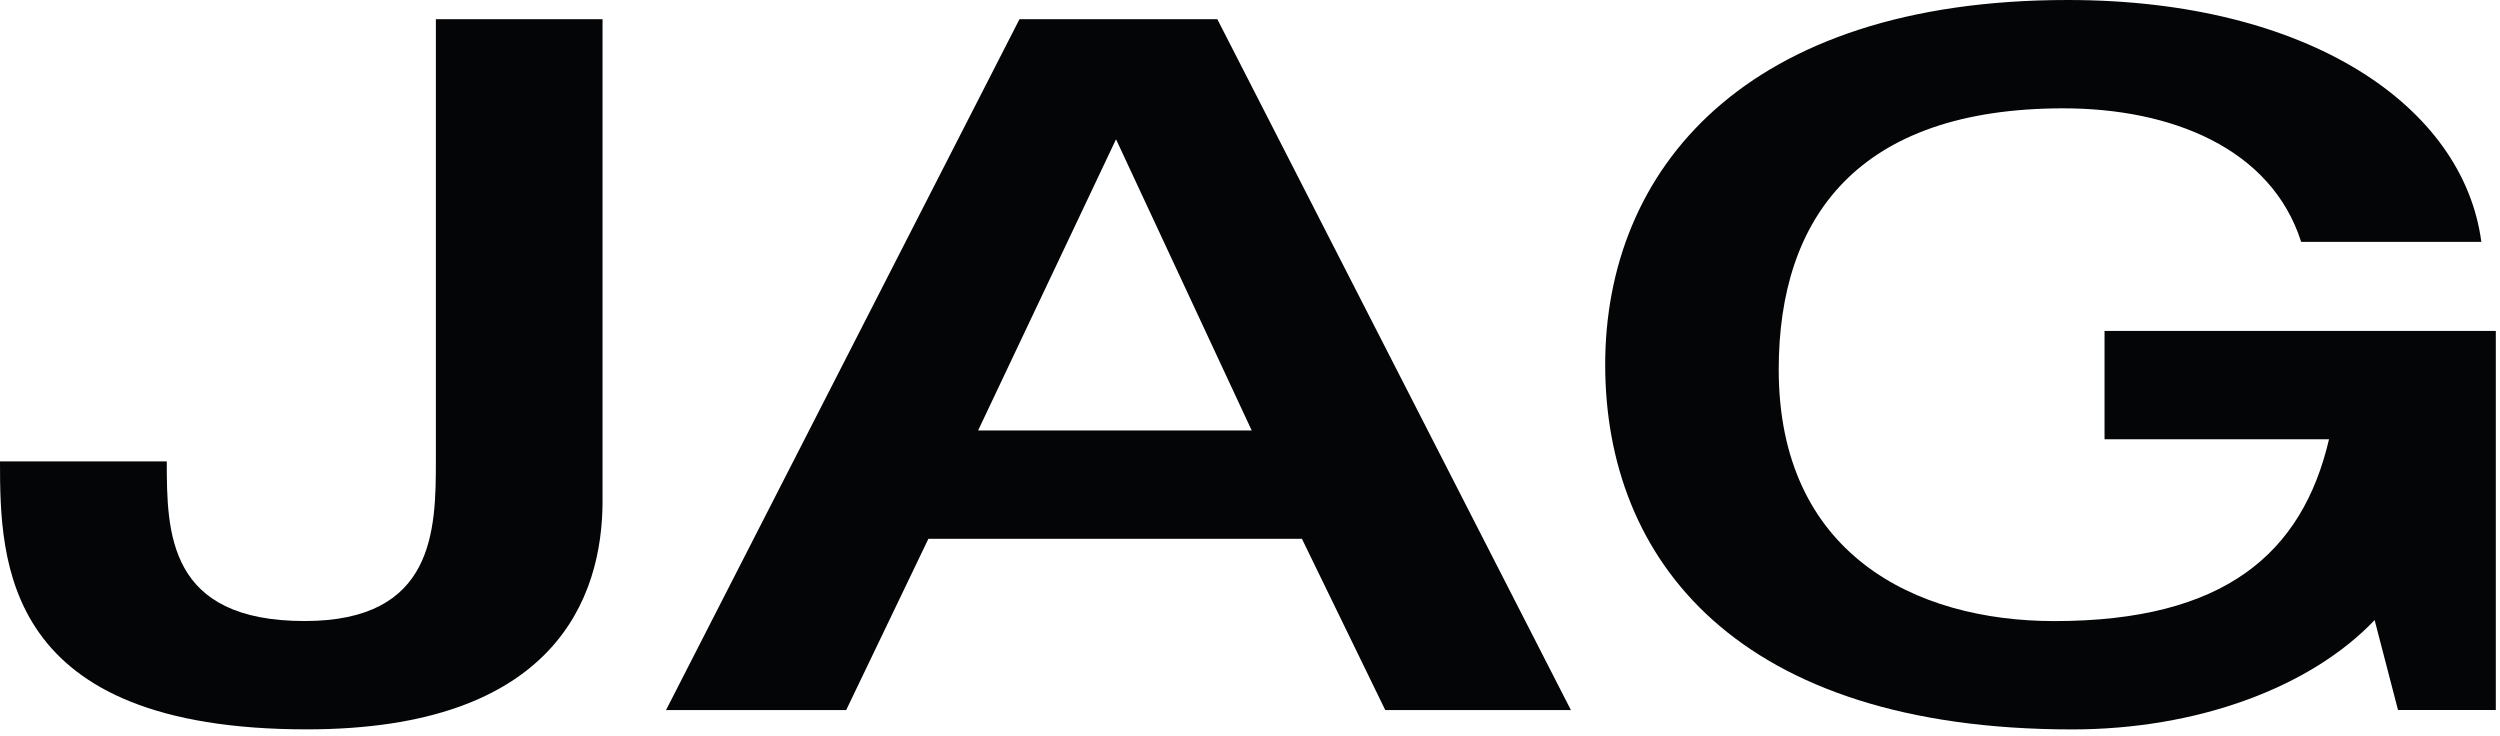 <svg width="129" height="38" viewBox="0 0 129 38" fill="none" xmlns="http://www.w3.org/2000/svg">
<path d="M22.485 0.992H31.091V25.857C31.091 30.848 28.622 37.635 15.832 37.635C0.174 37.635 0 29.045 0 23.807H8.606C8.606 27.503 8.664 32.045 15.723 32.045C22.433 32.045 22.491 27.353 22.491 23.755V0.992H22.485Z" fill="#030506"/>
<path d="M64.588 22.212L57.587 7.187L50.47 22.212H64.588ZM52.604 0.992H62.815L81.058 36.639H71.479L67.179 27.802H47.905L43.663 36.639H34.367L52.604 0.992Z" fill="#030506"/>
<path d="M128.784 36.636H123.737L122.531 31.996C119.205 35.491 113.352 37.638 106.925 37.638C89.597 37.638 82.828 28.853 82.828 18.819C82.828 8.785 89.996 0 106.693 0C119.141 0 127.115 5.492 128.037 12.481H118.741C117.194 7.64 112.03 5.59 106.467 5.59C95.856 5.59 91.782 11.232 91.782 19.066C91.782 28.554 98.783 32.048 106.009 32.048C114.789 32.048 118.799 28.554 120.178 22.665H108.594V17.075H128.784V36.636Z" fill="#030506"/>
</svg>
